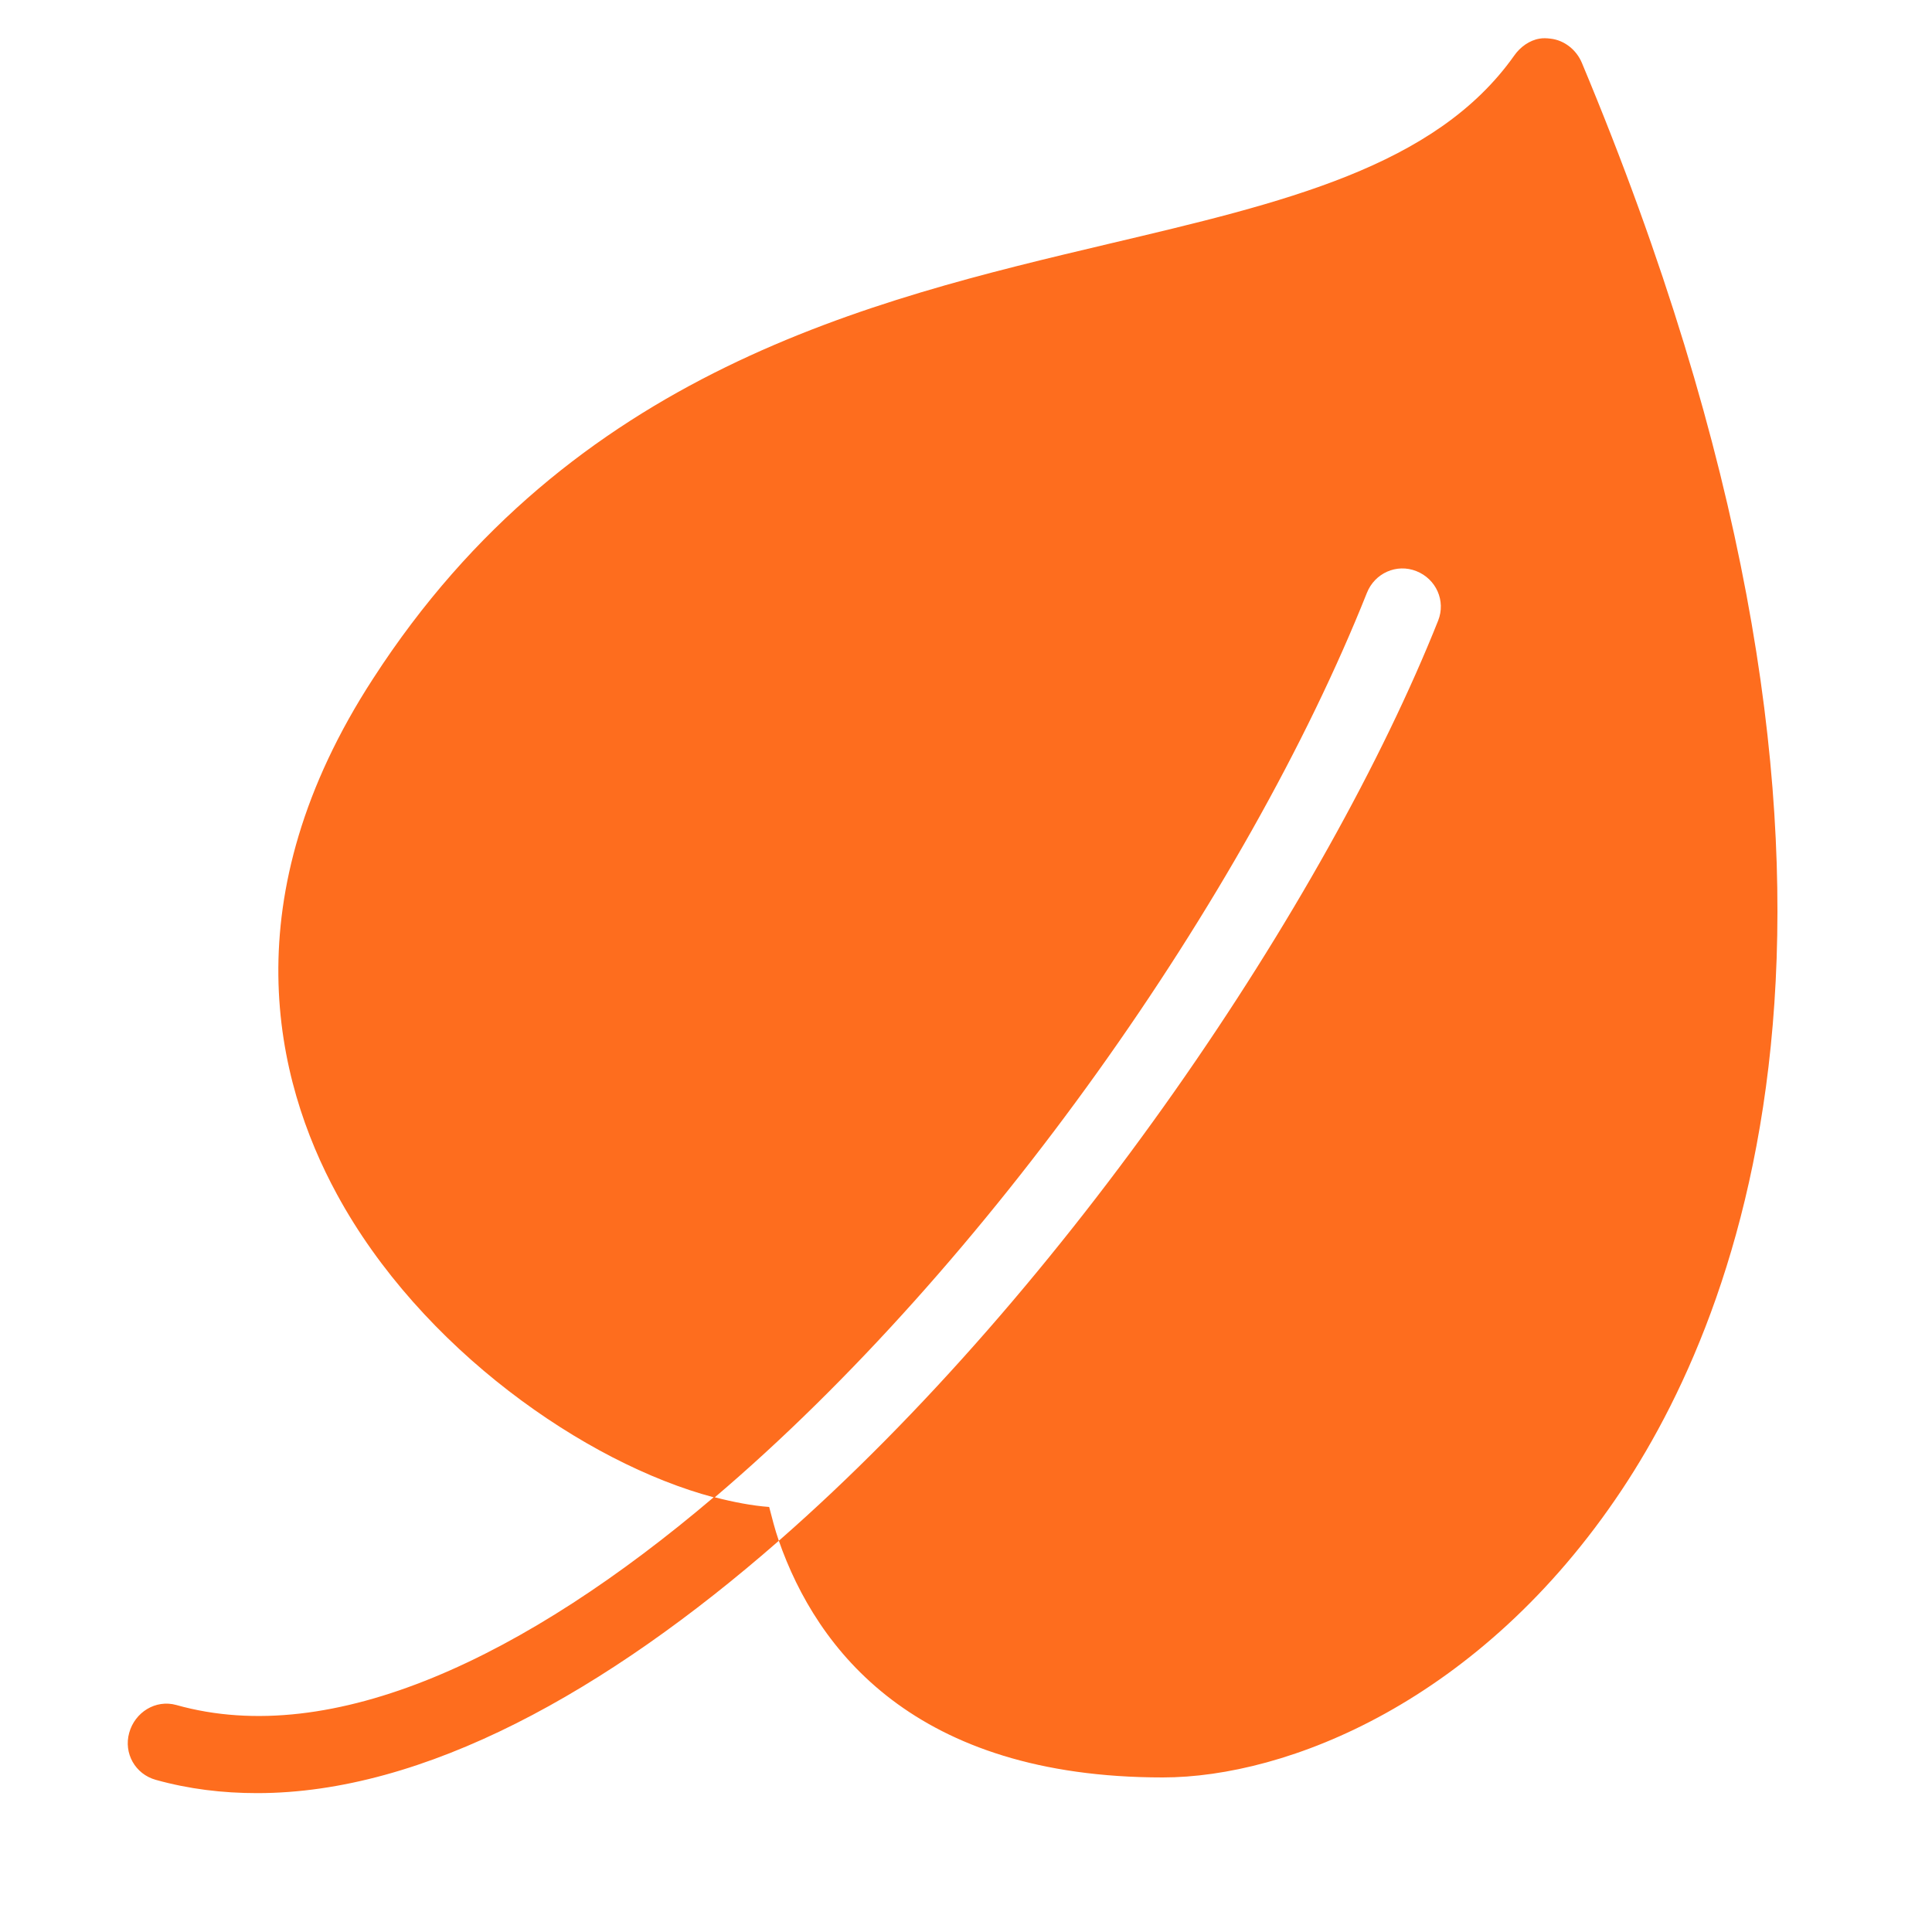 <?xml version="1.0" encoding="UTF-8"?> <svg xmlns="http://www.w3.org/2000/svg" viewBox="0 0 50 50" width="500" height="500"><path d="M39.844 1C39.582 1.043 39.344 1.215 39.188 1.438C37.145 4.328 33.215 5.242 28.688 6.312C22.5 7.777 14.801 9.602 9.656 17.562C5.973 23.23 7.113 27.953 8.719 30.906C10.883 34.895 15.148 37.867 18.469 38.75C13.609 42.879 8.617 45.266 4.562 44.125C4.027 43.977 3.492 44.312 3.344 44.844C3.195 45.375 3.5 45.914 4.031 46.062C4.887 46.301 5.758 46.406 6.656 46.406C10.973 46.406 15.695 43.777 20.156 39.875C20.051 39.574 19.98 39.281 19.906 39C19.473 38.969 18.984 38.875 18.5 38.75C25.531 32.773 32.254 23.18 35.375 15.344C35.578 14.832 36.145 14.578 36.656 14.781C37.168 14.984 37.422 15.551 37.219 16.062C34.336 23.297 27.609 33.355 20.156 39.875C21.137 42.68 23.66 46 30.094 46C33.289 46 38.316 44.051 41.969 38.562C45.27 33.602 49.551 22.219 40.938 1.625C40.797 1.289 40.484 1.039 40.125 1C40.031 0.988 39.93 0.984 39.844 1Z" fill="#FE6D1E"></path></svg> 